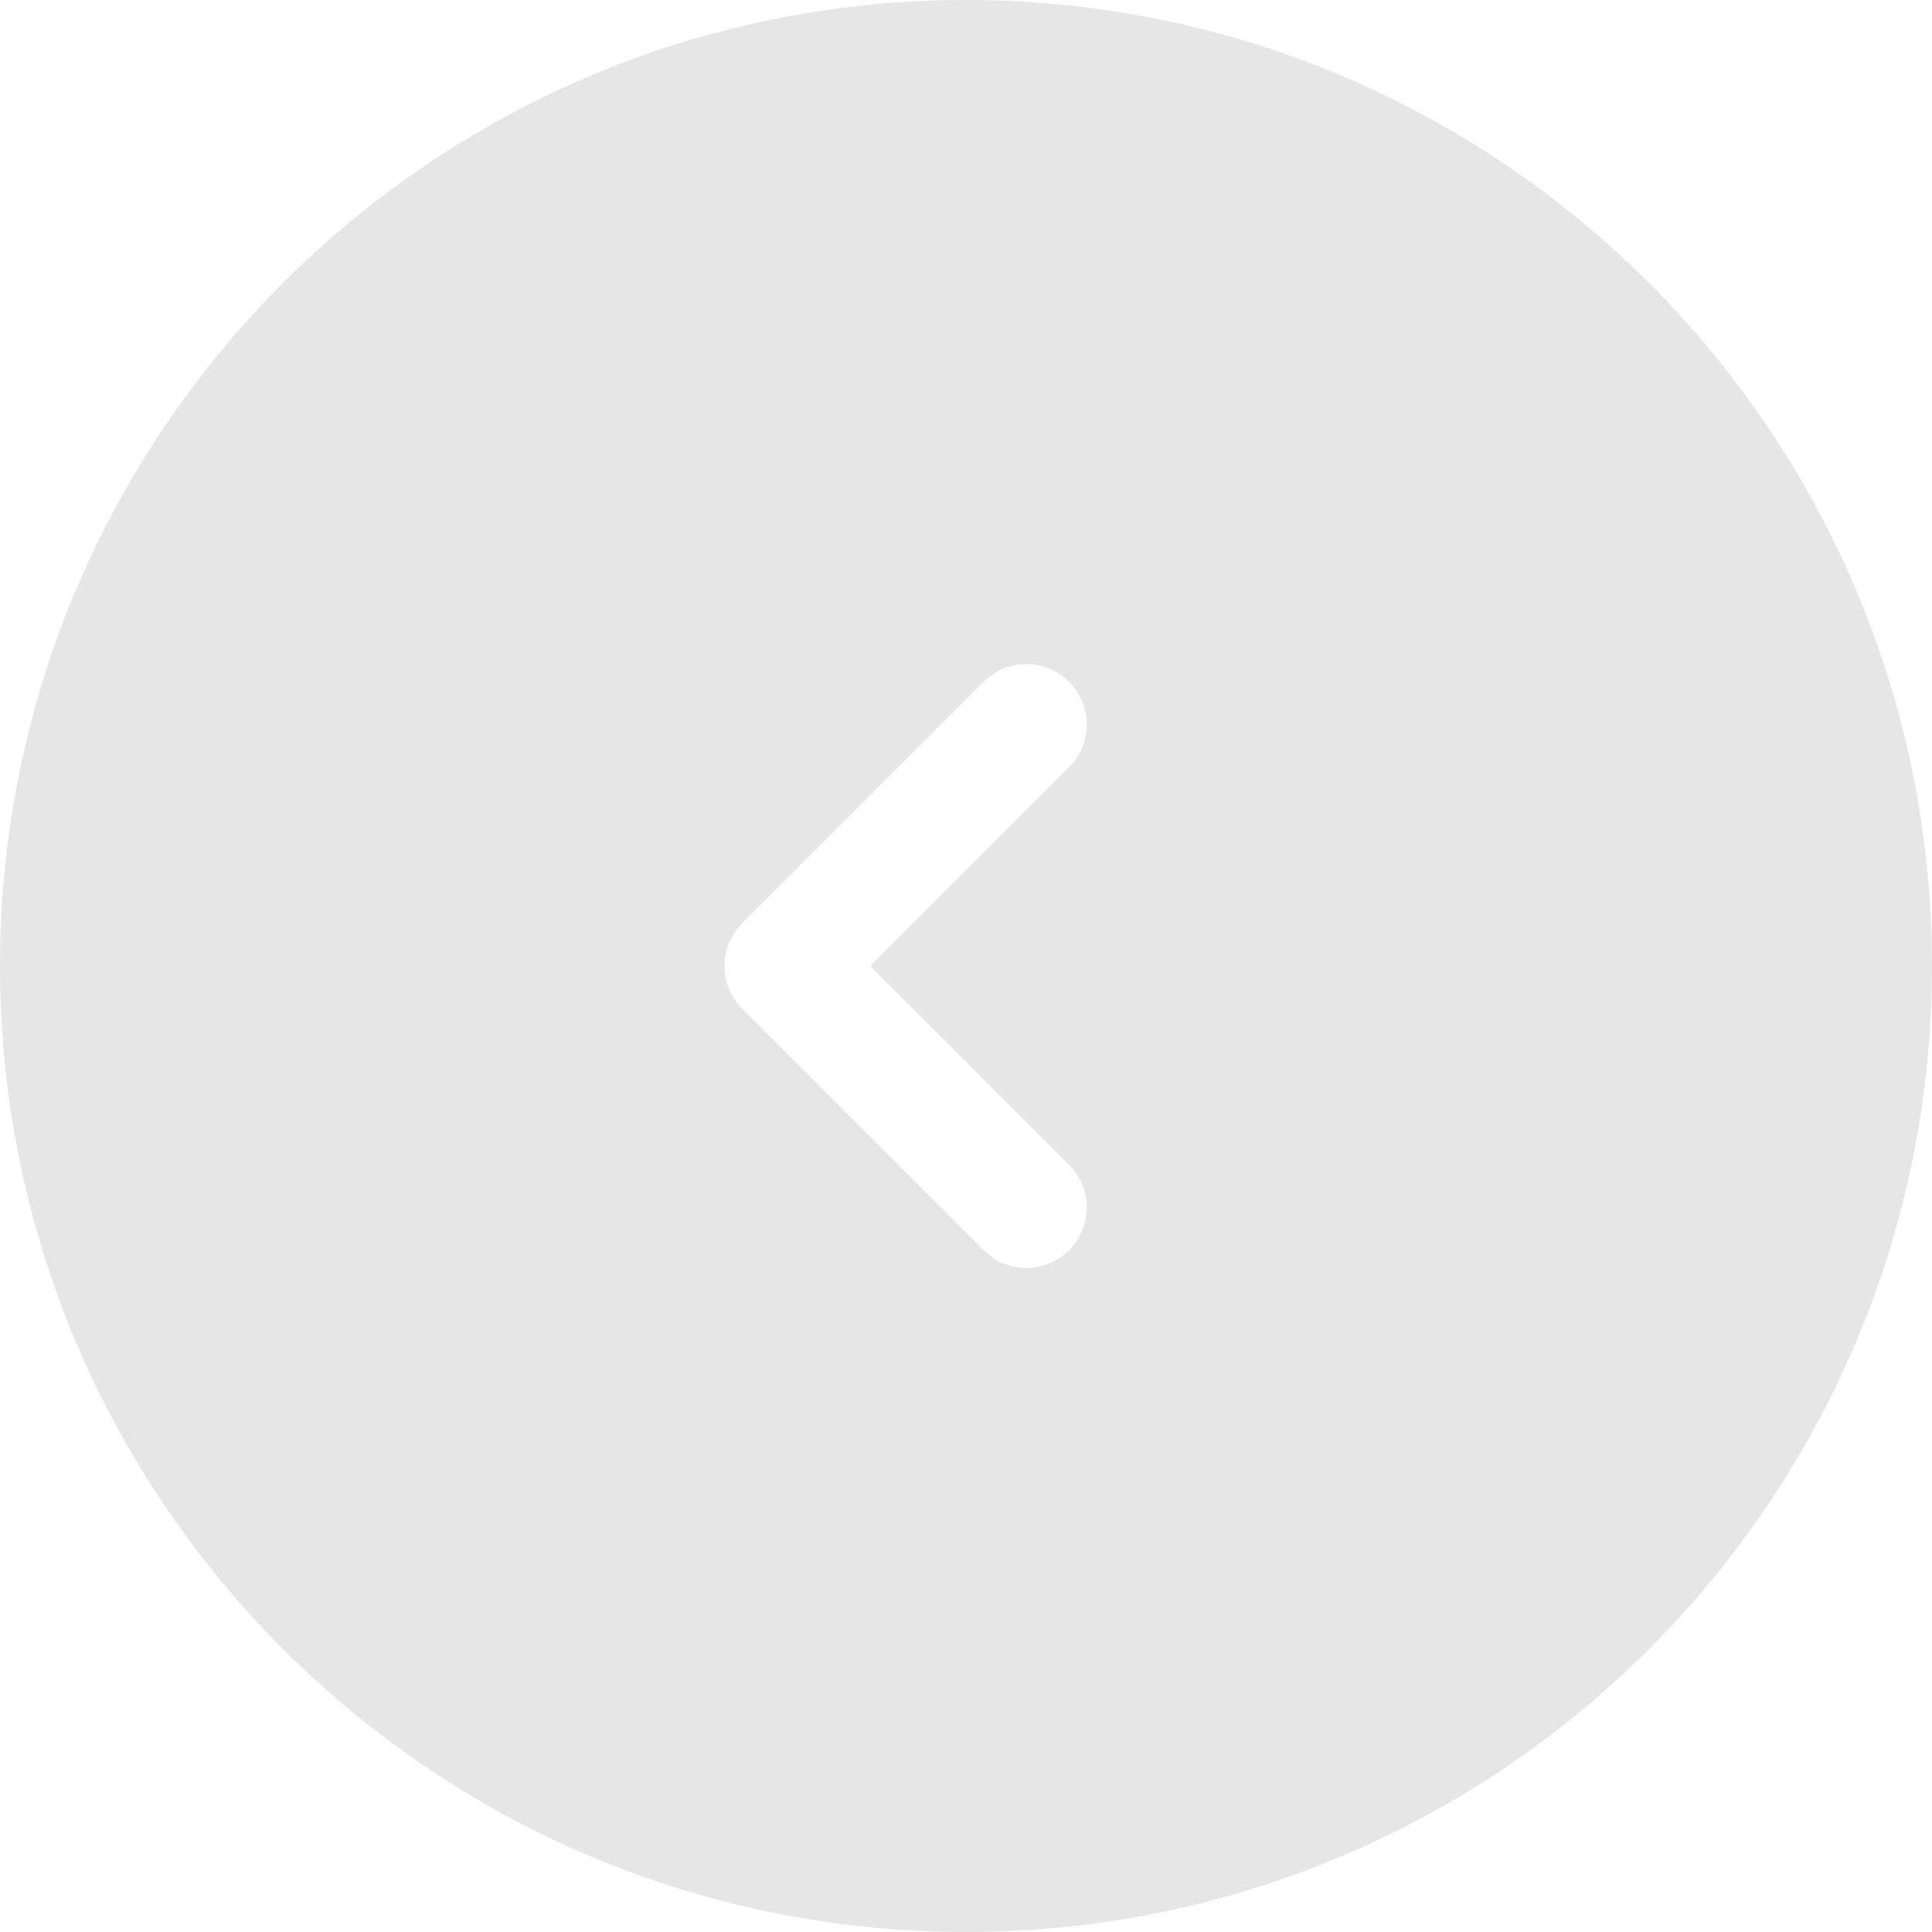 <svg width="32" height="32" viewBox="0 0 32 32" fill="none" xmlns="http://www.w3.org/2000/svg">
<g clip-path="url(#clip0_1_3868)">
<g filter="url(#filter0_b_1_3868)">
<path d="M32 16C32 7.163 24.837 0 16 0C7.163 0 0 7.163 0 16C0 24.837 7.163 32 16 32C24.837 32 32 24.837 32 16Z" fill="black" fill-opacity="0.1"/>
</g>
<path d="M17 20L13 16L17 12" stroke="white" stroke-width="2" stroke-linecap="round" stroke-linejoin="round"/>
</g>
<defs>
<filter id="filter0_b_1_3868" x="-10" y="-10" width="52" height="52" filterUnits="userSpaceOnUse" color-interpolation-filters="sRGB">
<feFlood flood-opacity="0" result="BackgroundImageFix"/>
<feGaussianBlur in="BackgroundImageFix" stdDeviation="5"/>
<feComposite in2="SourceAlpha" operator="in" result="effect1_backgroundBlur_1_3868"/>
<feBlend mode="normal" in="SourceGraphic" in2="effect1_backgroundBlur_1_3868" result="shape"/>
</filter>
<clipPath id="clip0_1_3868">
<rect width="32" height="32" fill="white"/>
</clipPath>
</defs>
</svg>

